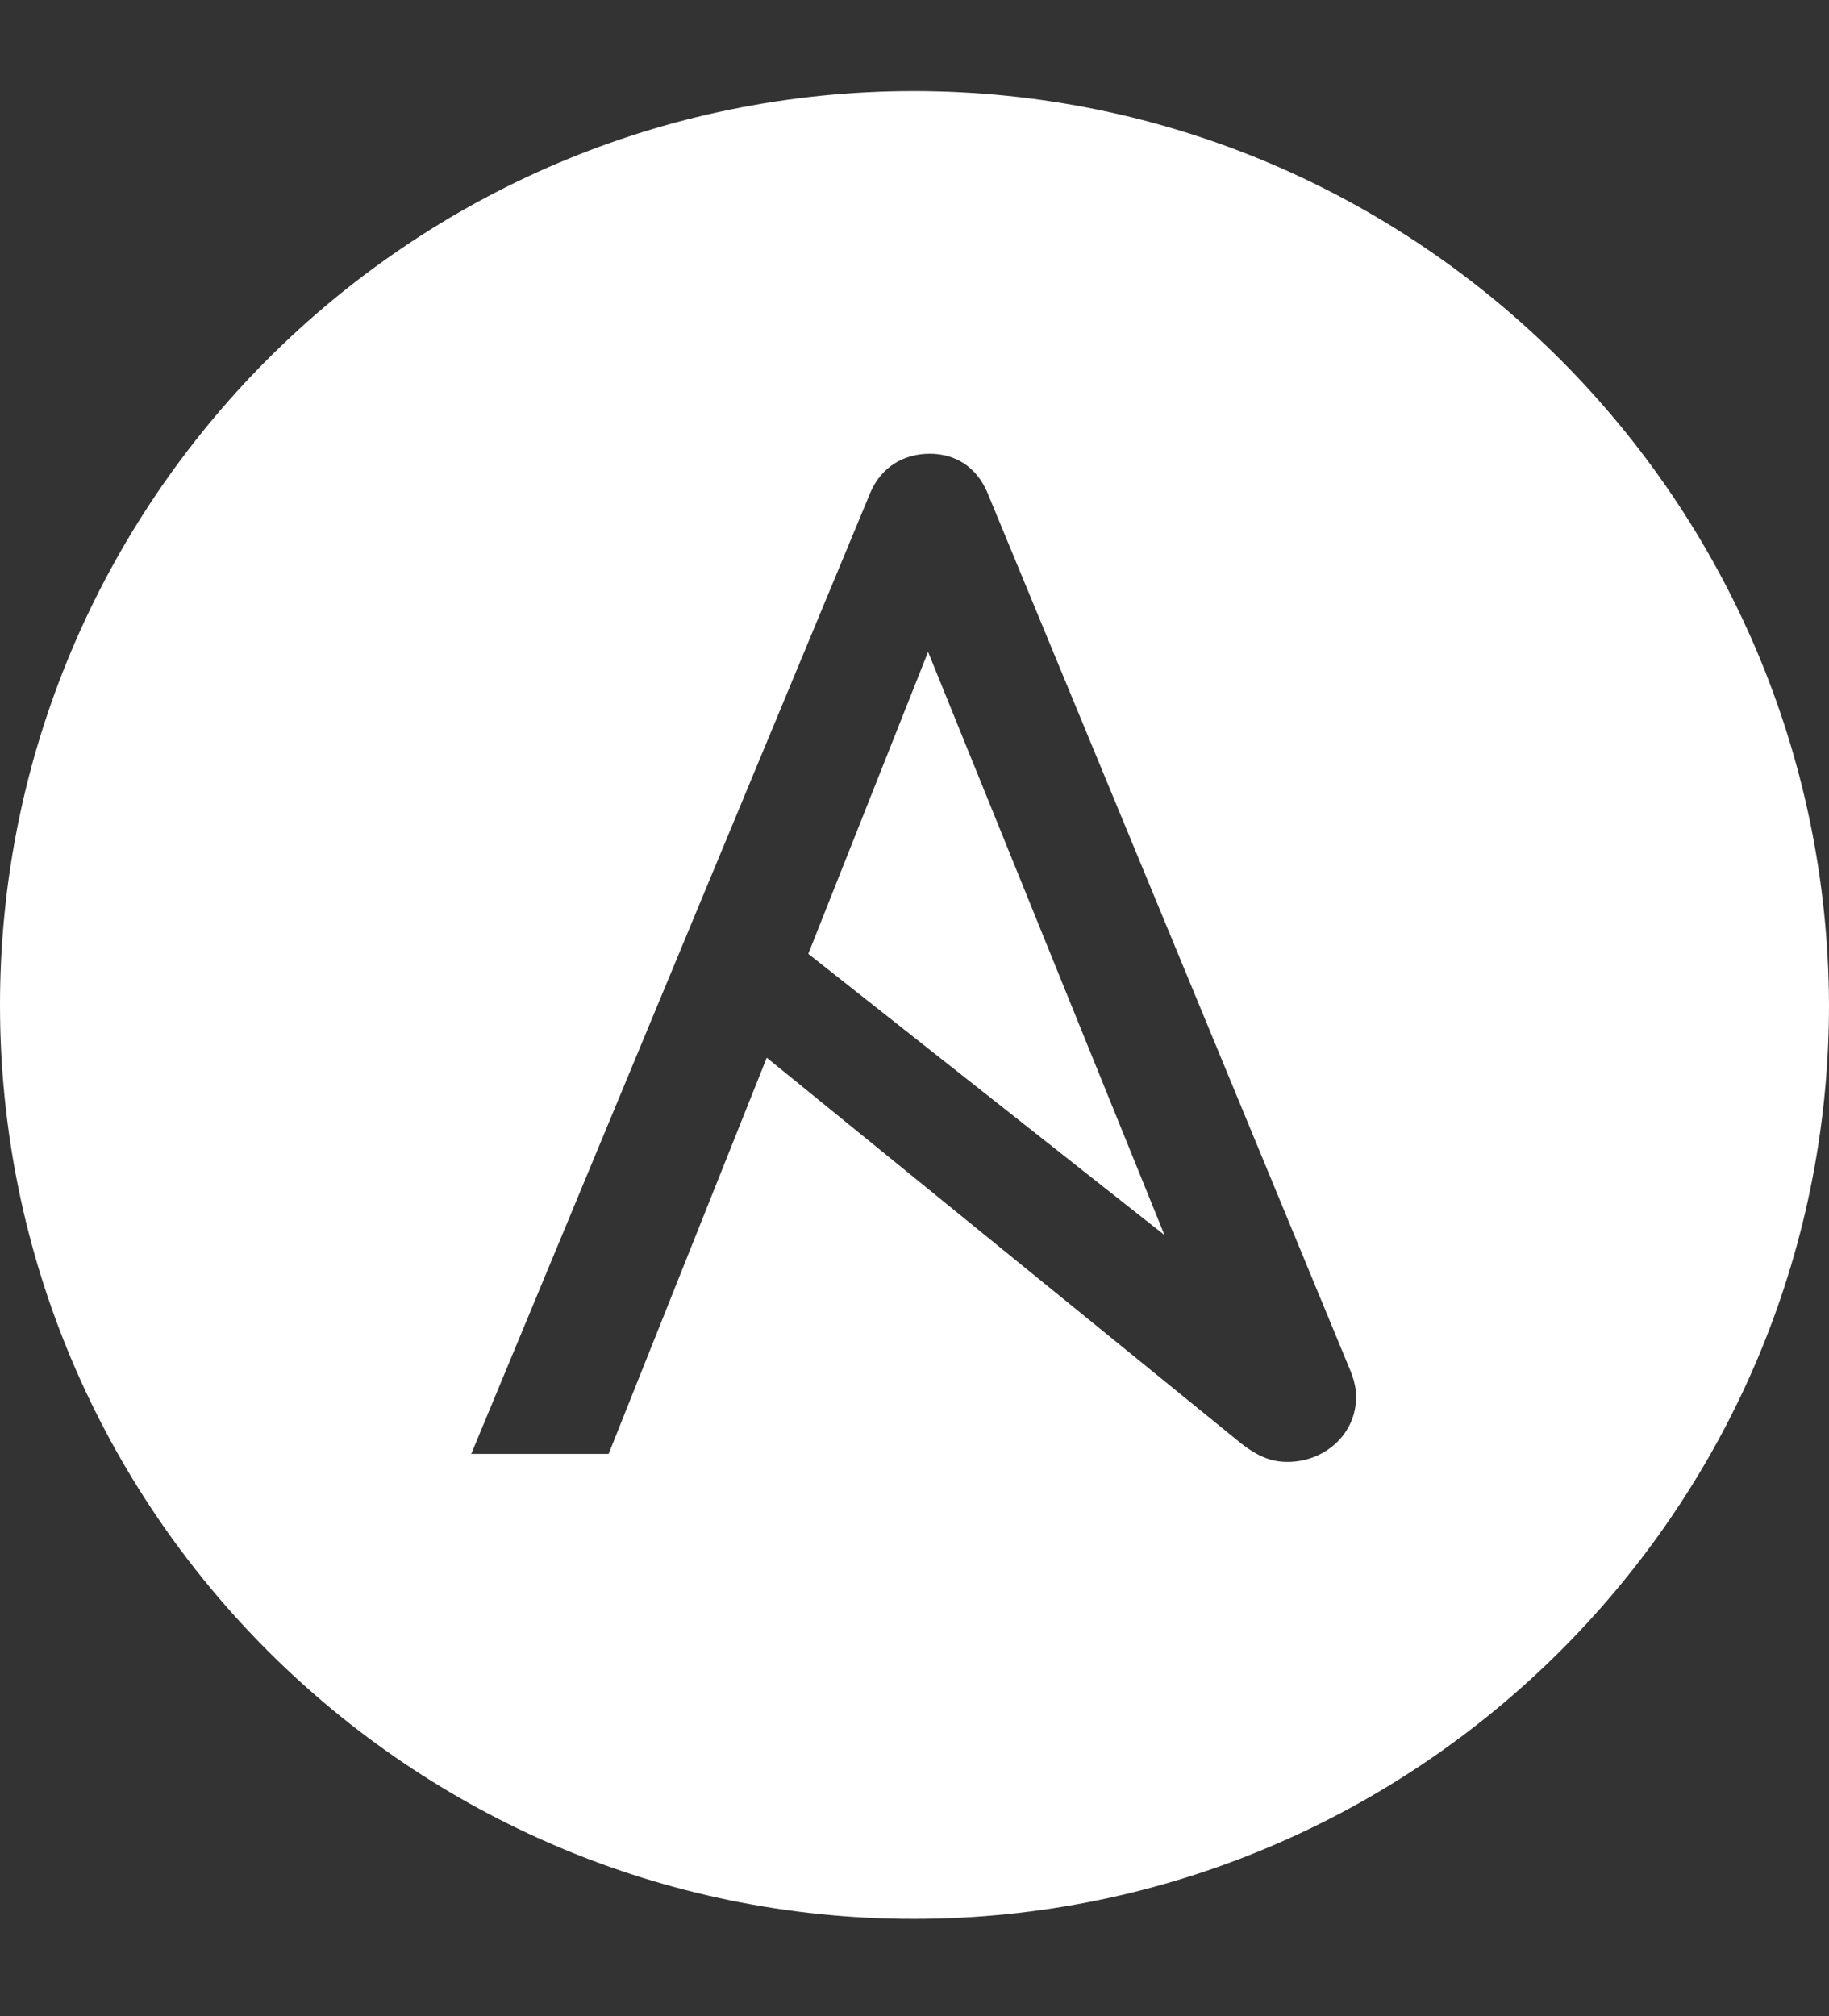 <?xml version="1.0" encoding="utf-8"?>
<!-- Generator: Adobe Illustrator 23.0.1, SVG Export Plug-In . SVG Version: 6.00 Build 0)  -->
<svg version="1.1" id="Vrstva_1" xmlns="http://www.w3.org/2000/svg" xmlns:xlink="http://www.w3.org/1999/xlink" x="0px" y="0px"
	 viewBox="0 0 114.5 126.2" style="enable-background:new 0 0 114.5 126.2;" xml:space="preserve">
<rect x="0" y="0" width="114.5" height="126.2" fill="#333333" stroke="none"/>
<style type="text/css">
	.st0{fill:#FFFFFF;}
</style>
<g>
	<polygon class="st0" points="50.6,59.7 72.9,77.3 58.1,40.8 	"/>
	<path class="st0" d="M57.2,5.7C25.6,5.7,0,31.4,0,62.9c0,31.6,25.7,57.2,57.2,57.2c31.6,0,57.3-25.7,57.3-57.2
		C114.4,31.4,88.8,5.7,57.2,5.7z M80.6,91.5c-1.1,0-2-0.4-3.2-1.4L48,66.2L38.1,91h-8.6l25-60.2c0.7-1.6,2.1-2.4,3.7-2.4
		c1.6,0,2.9,0.8,3.6,2.4l22.7,54.9c0.3,0.7,0.4,1.3,0.4,1.7C84.9,89.8,82.9,91.5,80.6,91.5z"/>
</g>
</svg>
